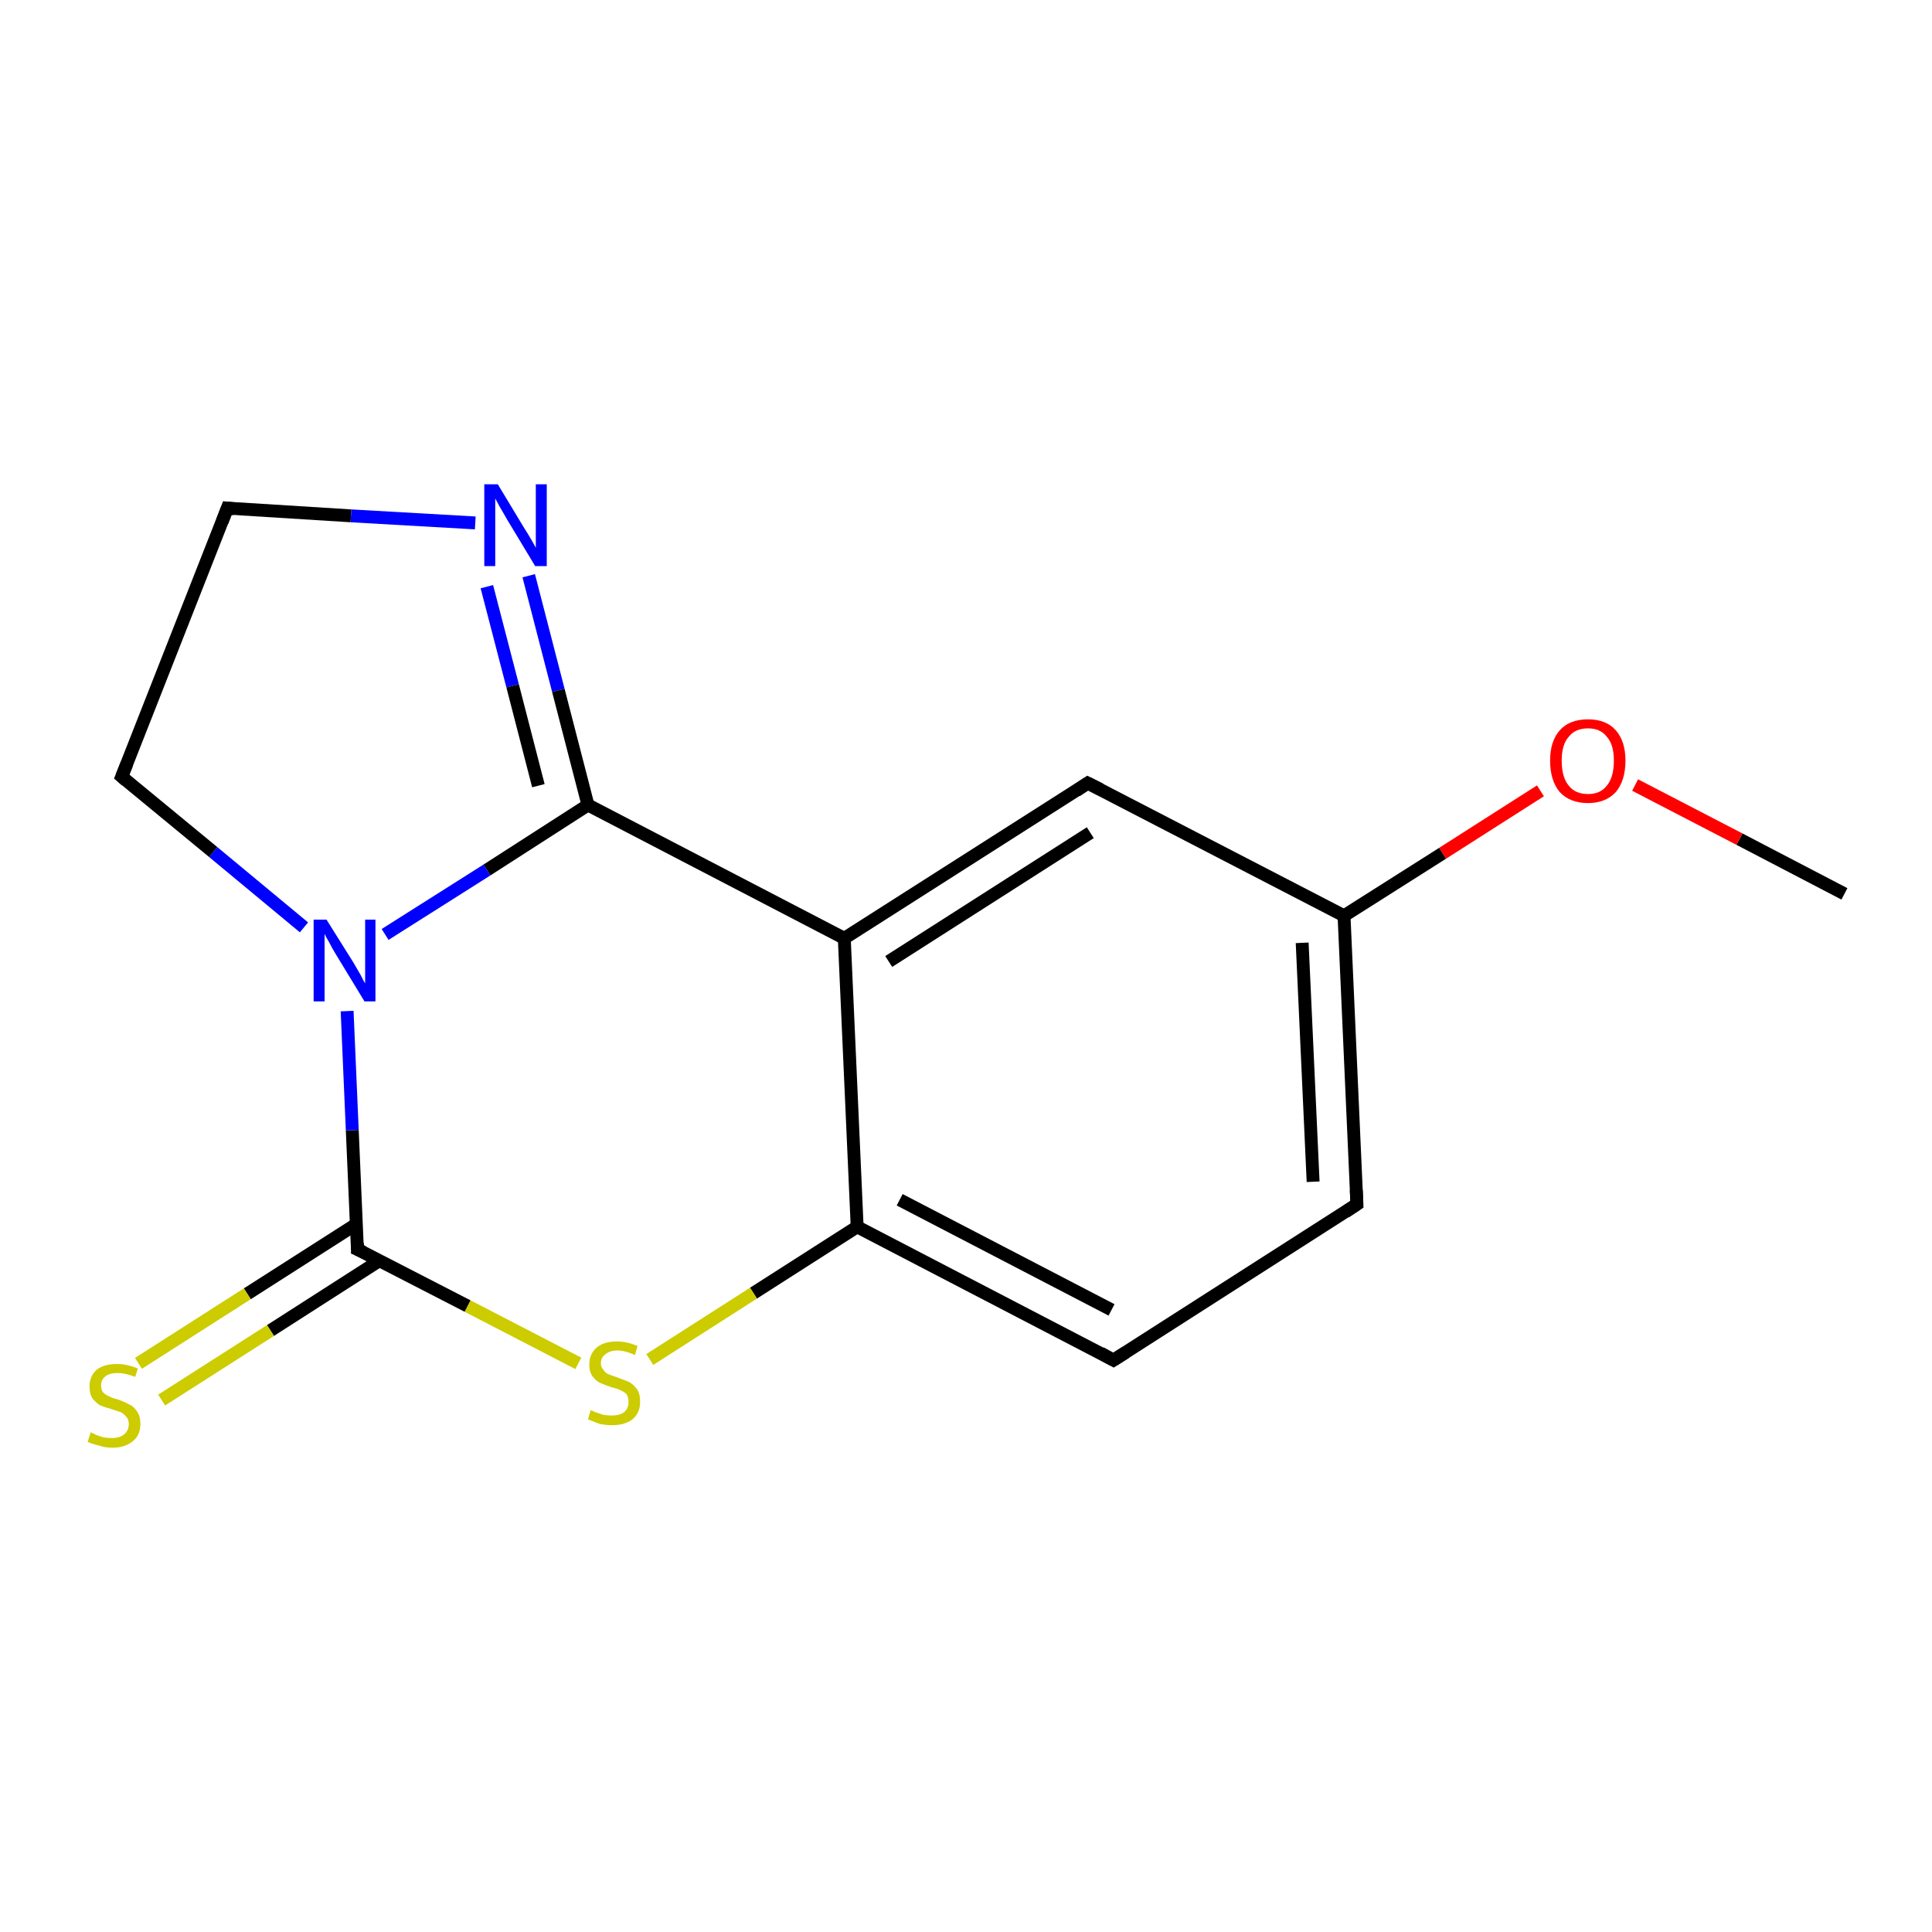 <?xml version='1.0' encoding='iso-8859-1'?>
<svg version='1.1' baseProfile='full'
              xmlns='http://www.w3.org/2000/svg'
                      xmlns:rdkit='http://www.rdkit.org/xml'
                      xmlns:xlink='http://www.w3.org/1999/xlink'
                  xml:space='preserve'
width='300px' height='300px' viewBox='0 0 300 300'>
<!-- END OF HEADER -->
<rect style='opacity:1.0;fill:#FFFFFF;stroke:none' width='300.0' height='300.0' x='0.0' y='0.0'> </rect>
<path class='bond-0 atom-0 atom-1' d='M 286.4,138.8 L 270.1,130.3' style='fill:none;fill-rule:evenodd;stroke:#000000;stroke-width:2.0px;stroke-linecap:butt;stroke-linejoin:miter;stroke-opacity:1' />
<path class='bond-0 atom-0 atom-1' d='M 270.1,130.3 L 253.9,121.9' style='fill:none;fill-rule:evenodd;stroke:#FF0000;stroke-width:2.0px;stroke-linecap:butt;stroke-linejoin:miter;stroke-opacity:1' />
<path class='bond-1 atom-1 atom-2' d='M 239.2,122.8 L 224.0,132.5' style='fill:none;fill-rule:evenodd;stroke:#FF0000;stroke-width:2.0px;stroke-linecap:butt;stroke-linejoin:miter;stroke-opacity:1' />
<path class='bond-1 atom-1 atom-2' d='M 224.0,132.5 L 208.7,142.2' style='fill:none;fill-rule:evenodd;stroke:#000000;stroke-width:2.0px;stroke-linecap:butt;stroke-linejoin:miter;stroke-opacity:1' />
<path class='bond-2 atom-2 atom-3' d='M 208.7,142.2 L 210.7,187.0' style='fill:none;fill-rule:evenodd;stroke:#000000;stroke-width:2.0px;stroke-linecap:butt;stroke-linejoin:miter;stroke-opacity:1' />
<path class='bond-2 atom-2 atom-3' d='M 202.2,146.4 L 203.9,183.5' style='fill:none;fill-rule:evenodd;stroke:#000000;stroke-width:2.0px;stroke-linecap:butt;stroke-linejoin:miter;stroke-opacity:1' />
<path class='bond-3 atom-3 atom-4' d='M 210.7,187.0 L 172.9,211.2' style='fill:none;fill-rule:evenodd;stroke:#000000;stroke-width:2.0px;stroke-linecap:butt;stroke-linejoin:miter;stroke-opacity:1' />
<path class='bond-4 atom-4 atom-5' d='M 172.9,211.2 L 133.1,190.5' style='fill:none;fill-rule:evenodd;stroke:#000000;stroke-width:2.0px;stroke-linecap:butt;stroke-linejoin:miter;stroke-opacity:1' />
<path class='bond-4 atom-4 atom-5' d='M 172.6,203.4 L 139.7,186.3' style='fill:none;fill-rule:evenodd;stroke:#000000;stroke-width:2.0px;stroke-linecap:butt;stroke-linejoin:miter;stroke-opacity:1' />
<path class='bond-5 atom-5 atom-6' d='M 133.1,190.5 L 117.0,200.8' style='fill:none;fill-rule:evenodd;stroke:#000000;stroke-width:2.0px;stroke-linecap:butt;stroke-linejoin:miter;stroke-opacity:1' />
<path class='bond-5 atom-5 atom-6' d='M 117.0,200.8 L 100.9,211.1' style='fill:none;fill-rule:evenodd;stroke:#CCCC00;stroke-width:2.0px;stroke-linecap:butt;stroke-linejoin:miter;stroke-opacity:1' />
<path class='bond-6 atom-6 atom-7' d='M 89.8,211.7 L 72.6,202.8' style='fill:none;fill-rule:evenodd;stroke:#CCCC00;stroke-width:2.0px;stroke-linecap:butt;stroke-linejoin:miter;stroke-opacity:1' />
<path class='bond-6 atom-6 atom-7' d='M 72.6,202.8 L 55.5,194.0' style='fill:none;fill-rule:evenodd;stroke:#000000;stroke-width:2.0px;stroke-linecap:butt;stroke-linejoin:miter;stroke-opacity:1' />
<path class='bond-7 atom-7 atom-8' d='M 55.3,190.1 L 38.4,200.9' style='fill:none;fill-rule:evenodd;stroke:#000000;stroke-width:2.0px;stroke-linecap:butt;stroke-linejoin:miter;stroke-opacity:1' />
<path class='bond-7 atom-7 atom-8' d='M 38.4,200.9 L 21.5,211.7' style='fill:none;fill-rule:evenodd;stroke:#CCCC00;stroke-width:2.0px;stroke-linecap:butt;stroke-linejoin:miter;stroke-opacity:1' />
<path class='bond-7 atom-7 atom-8' d='M 59.0,195.7 L 42.0,206.6' style='fill:none;fill-rule:evenodd;stroke:#000000;stroke-width:2.0px;stroke-linecap:butt;stroke-linejoin:miter;stroke-opacity:1' />
<path class='bond-7 atom-7 atom-8' d='M 42.0,206.6 L 25.1,217.4' style='fill:none;fill-rule:evenodd;stroke:#CCCC00;stroke-width:2.0px;stroke-linecap:butt;stroke-linejoin:miter;stroke-opacity:1' />
<path class='bond-8 atom-7 atom-9' d='M 55.5,194.0 L 54.7,175.5' style='fill:none;fill-rule:evenodd;stroke:#000000;stroke-width:2.0px;stroke-linecap:butt;stroke-linejoin:miter;stroke-opacity:1' />
<path class='bond-8 atom-7 atom-9' d='M 54.7,175.5 L 53.9,157.0' style='fill:none;fill-rule:evenodd;stroke:#0000FF;stroke-width:2.0px;stroke-linecap:butt;stroke-linejoin:miter;stroke-opacity:1' />
<path class='bond-9 atom-9 atom-10' d='M 47.2,144.0 L 33.1,132.3' style='fill:none;fill-rule:evenodd;stroke:#0000FF;stroke-width:2.0px;stroke-linecap:butt;stroke-linejoin:miter;stroke-opacity:1' />
<path class='bond-9 atom-9 atom-10' d='M 33.1,132.3 L 18.9,120.6' style='fill:none;fill-rule:evenodd;stroke:#000000;stroke-width:2.0px;stroke-linecap:butt;stroke-linejoin:miter;stroke-opacity:1' />
<path class='bond-10 atom-10 atom-11' d='M 18.9,120.6 L 35.3,78.9' style='fill:none;fill-rule:evenodd;stroke:#000000;stroke-width:2.0px;stroke-linecap:butt;stroke-linejoin:miter;stroke-opacity:1' />
<path class='bond-11 atom-11 atom-12' d='M 35.3,78.9 L 54.5,80.1' style='fill:none;fill-rule:evenodd;stroke:#000000;stroke-width:2.0px;stroke-linecap:butt;stroke-linejoin:miter;stroke-opacity:1' />
<path class='bond-11 atom-11 atom-12' d='M 54.5,80.1 L 73.8,81.2' style='fill:none;fill-rule:evenodd;stroke:#0000FF;stroke-width:2.0px;stroke-linecap:butt;stroke-linejoin:miter;stroke-opacity:1' />
<path class='bond-12 atom-12 atom-13' d='M 82.1,89.4 L 86.7,107.2' style='fill:none;fill-rule:evenodd;stroke:#0000FF;stroke-width:2.0px;stroke-linecap:butt;stroke-linejoin:miter;stroke-opacity:1' />
<path class='bond-12 atom-12 atom-13' d='M 86.7,107.2 L 91.3,125.0' style='fill:none;fill-rule:evenodd;stroke:#000000;stroke-width:2.0px;stroke-linecap:butt;stroke-linejoin:miter;stroke-opacity:1' />
<path class='bond-12 atom-12 atom-13' d='M 75.6,91.1 L 79.6,106.5' style='fill:none;fill-rule:evenodd;stroke:#0000FF;stroke-width:2.0px;stroke-linecap:butt;stroke-linejoin:miter;stroke-opacity:1' />
<path class='bond-12 atom-12 atom-13' d='M 79.6,106.5 L 83.6,122.0' style='fill:none;fill-rule:evenodd;stroke:#000000;stroke-width:2.0px;stroke-linecap:butt;stroke-linejoin:miter;stroke-opacity:1' />
<path class='bond-13 atom-13 atom-14' d='M 91.3,125.0 L 131.1,145.7' style='fill:none;fill-rule:evenodd;stroke:#000000;stroke-width:2.0px;stroke-linecap:butt;stroke-linejoin:miter;stroke-opacity:1' />
<path class='bond-14 atom-14 atom-15' d='M 131.1,145.7 L 168.9,121.6' style='fill:none;fill-rule:evenodd;stroke:#000000;stroke-width:2.0px;stroke-linecap:butt;stroke-linejoin:miter;stroke-opacity:1' />
<path class='bond-14 atom-14 atom-15' d='M 138.0,149.3 L 169.3,129.3' style='fill:none;fill-rule:evenodd;stroke:#000000;stroke-width:2.0px;stroke-linecap:butt;stroke-linejoin:miter;stroke-opacity:1' />
<path class='bond-15 atom-15 atom-2' d='M 168.9,121.6 L 208.7,142.2' style='fill:none;fill-rule:evenodd;stroke:#000000;stroke-width:2.0px;stroke-linecap:butt;stroke-linejoin:miter;stroke-opacity:1' />
<path class='bond-16 atom-14 atom-5' d='M 131.1,145.7 L 133.1,190.5' style='fill:none;fill-rule:evenodd;stroke:#000000;stroke-width:2.0px;stroke-linecap:butt;stroke-linejoin:miter;stroke-opacity:1' />
<path class='bond-17 atom-13 atom-9' d='M 91.3,125.0 L 75.6,135.1' style='fill:none;fill-rule:evenodd;stroke:#000000;stroke-width:2.0px;stroke-linecap:butt;stroke-linejoin:miter;stroke-opacity:1' />
<path class='bond-17 atom-13 atom-9' d='M 75.6,135.1 L 59.8,145.1' style='fill:none;fill-rule:evenodd;stroke:#0000FF;stroke-width:2.0px;stroke-linecap:butt;stroke-linejoin:miter;stroke-opacity:1' />
<path d='M 210.6,184.8 L 210.7,187.0 L 208.9,188.2' style='fill:none;stroke:#000000;stroke-width:2.0px;stroke-linecap:butt;stroke-linejoin:miter;stroke-opacity:1;' />
<path d='M 174.8,210.0 L 172.9,211.2 L 170.9,210.1' style='fill:none;stroke:#000000;stroke-width:2.0px;stroke-linecap:butt;stroke-linejoin:miter;stroke-opacity:1;' />
<path d='M 56.4,194.4 L 55.5,194.0 L 55.5,193.0' style='fill:none;stroke:#000000;stroke-width:2.0px;stroke-linecap:butt;stroke-linejoin:miter;stroke-opacity:1;' />
<path d='M 19.6,121.2 L 18.9,120.6 L 19.7,118.6' style='fill:none;stroke:#000000;stroke-width:2.0px;stroke-linecap:butt;stroke-linejoin:miter;stroke-opacity:1;' />
<path d='M 34.5,81.0 L 35.3,78.9 L 36.3,79.0' style='fill:none;stroke:#000000;stroke-width:2.0px;stroke-linecap:butt;stroke-linejoin:miter;stroke-opacity:1;' />
<path d='M 167.1,122.8 L 168.9,121.6 L 170.9,122.6' style='fill:none;stroke:#000000;stroke-width:2.0px;stroke-linecap:butt;stroke-linejoin:miter;stroke-opacity:1;' />
<path class='atom-1' d='M 240.7 118.1
Q 240.7 115.1, 242.2 113.4
Q 243.7 111.7, 246.6 111.7
Q 249.4 111.7, 250.9 113.4
Q 252.4 115.1, 252.4 118.1
Q 252.4 121.2, 250.9 123.0
Q 249.3 124.7, 246.6 124.7
Q 243.8 124.7, 242.2 123.0
Q 240.7 121.2, 240.7 118.1
M 246.6 123.3
Q 248.5 123.3, 249.5 122.0
Q 250.6 120.7, 250.6 118.1
Q 250.6 115.6, 249.5 114.4
Q 248.5 113.1, 246.6 113.1
Q 244.6 113.1, 243.6 114.4
Q 242.5 115.6, 242.5 118.1
Q 242.5 120.7, 243.6 122.0
Q 244.6 123.3, 246.6 123.3
' fill='#FF0000'/>
<path class='atom-6' d='M 91.7 219.0
Q 91.9 219.0, 92.5 219.3
Q 93.1 219.5, 93.7 219.7
Q 94.4 219.8, 95.0 219.8
Q 96.2 219.8, 96.9 219.3
Q 97.6 218.7, 97.6 217.7
Q 97.6 217.0, 97.3 216.5
Q 96.9 216.1, 96.4 215.9
Q 95.8 215.6, 94.9 215.4
Q 93.8 215.0, 93.1 214.7
Q 92.5 214.4, 92.0 213.7
Q 91.5 213.0, 91.5 211.9
Q 91.5 210.3, 92.6 209.3
Q 93.7 208.3, 95.8 208.3
Q 97.3 208.3, 99.0 209.0
L 98.6 210.4
Q 97.0 209.7, 95.9 209.7
Q 94.7 209.7, 94.0 210.3
Q 93.3 210.8, 93.3 211.7
Q 93.3 212.3, 93.7 212.7
Q 94.0 213.2, 94.5 213.4
Q 95.0 213.6, 95.9 213.9
Q 97.0 214.3, 97.7 214.6
Q 98.4 215.0, 98.9 215.7
Q 99.4 216.4, 99.4 217.7
Q 99.4 219.4, 98.2 220.4
Q 97.0 221.3, 95.1 221.3
Q 94.0 221.3, 93.1 221.1
Q 92.3 220.8, 91.3 220.4
L 91.7 219.0
' fill='#CCCC00'/>
<path class='atom-8' d='M 14.1 222.4
Q 14.3 222.5, 14.9 222.8
Q 15.4 223.0, 16.1 223.2
Q 16.8 223.3, 17.4 223.3
Q 18.6 223.3, 19.3 222.7
Q 20.0 222.1, 20.0 221.1
Q 20.0 220.4, 19.6 220.0
Q 19.3 219.6, 18.8 219.3
Q 18.2 219.1, 17.3 218.8
Q 16.2 218.5, 15.5 218.2
Q 14.9 217.8, 14.4 217.2
Q 13.9 216.5, 13.9 215.3
Q 13.9 213.7, 15.0 212.7
Q 16.1 211.8, 18.2 211.8
Q 19.7 211.8, 21.4 212.5
L 21.0 213.8
Q 19.4 213.2, 18.3 213.2
Q 17.0 213.2, 16.4 213.7
Q 15.7 214.2, 15.7 215.1
Q 15.7 215.8, 16.0 216.2
Q 16.4 216.6, 16.9 216.8
Q 17.4 217.1, 18.3 217.3
Q 19.4 217.7, 20.1 218.1
Q 20.8 218.4, 21.3 219.2
Q 21.8 219.9, 21.8 221.1
Q 21.8 222.9, 20.6 223.8
Q 19.4 224.8, 17.5 224.8
Q 16.3 224.8, 15.5 224.5
Q 14.6 224.3, 13.6 223.9
L 14.1 222.4
' fill='#CCCC00'/>
<path class='atom-9' d='M 50.7 142.8
L 54.9 149.5
Q 55.3 150.2, 56.0 151.4
Q 56.6 152.6, 56.7 152.7
L 56.7 142.8
L 58.3 142.8
L 58.3 155.5
L 56.6 155.5
L 52.1 148.1
Q 51.6 147.3, 51.1 146.3
Q 50.5 145.3, 50.4 145.0
L 50.4 155.5
L 48.7 155.5
L 48.7 142.8
L 50.7 142.8
' fill='#0000FF'/>
<path class='atom-12' d='M 77.3 75.2
L 81.4 82.0
Q 81.8 82.6, 82.5 83.8
Q 83.2 85.0, 83.2 85.1
L 83.2 75.2
L 84.9 75.2
L 84.9 87.9
L 83.1 87.9
L 78.7 80.6
Q 78.2 79.7, 77.6 78.7
Q 77.1 77.8, 76.9 77.4
L 76.9 87.9
L 75.2 87.9
L 75.2 75.2
L 77.3 75.2
' fill='#0000FF'/>
</svg>
